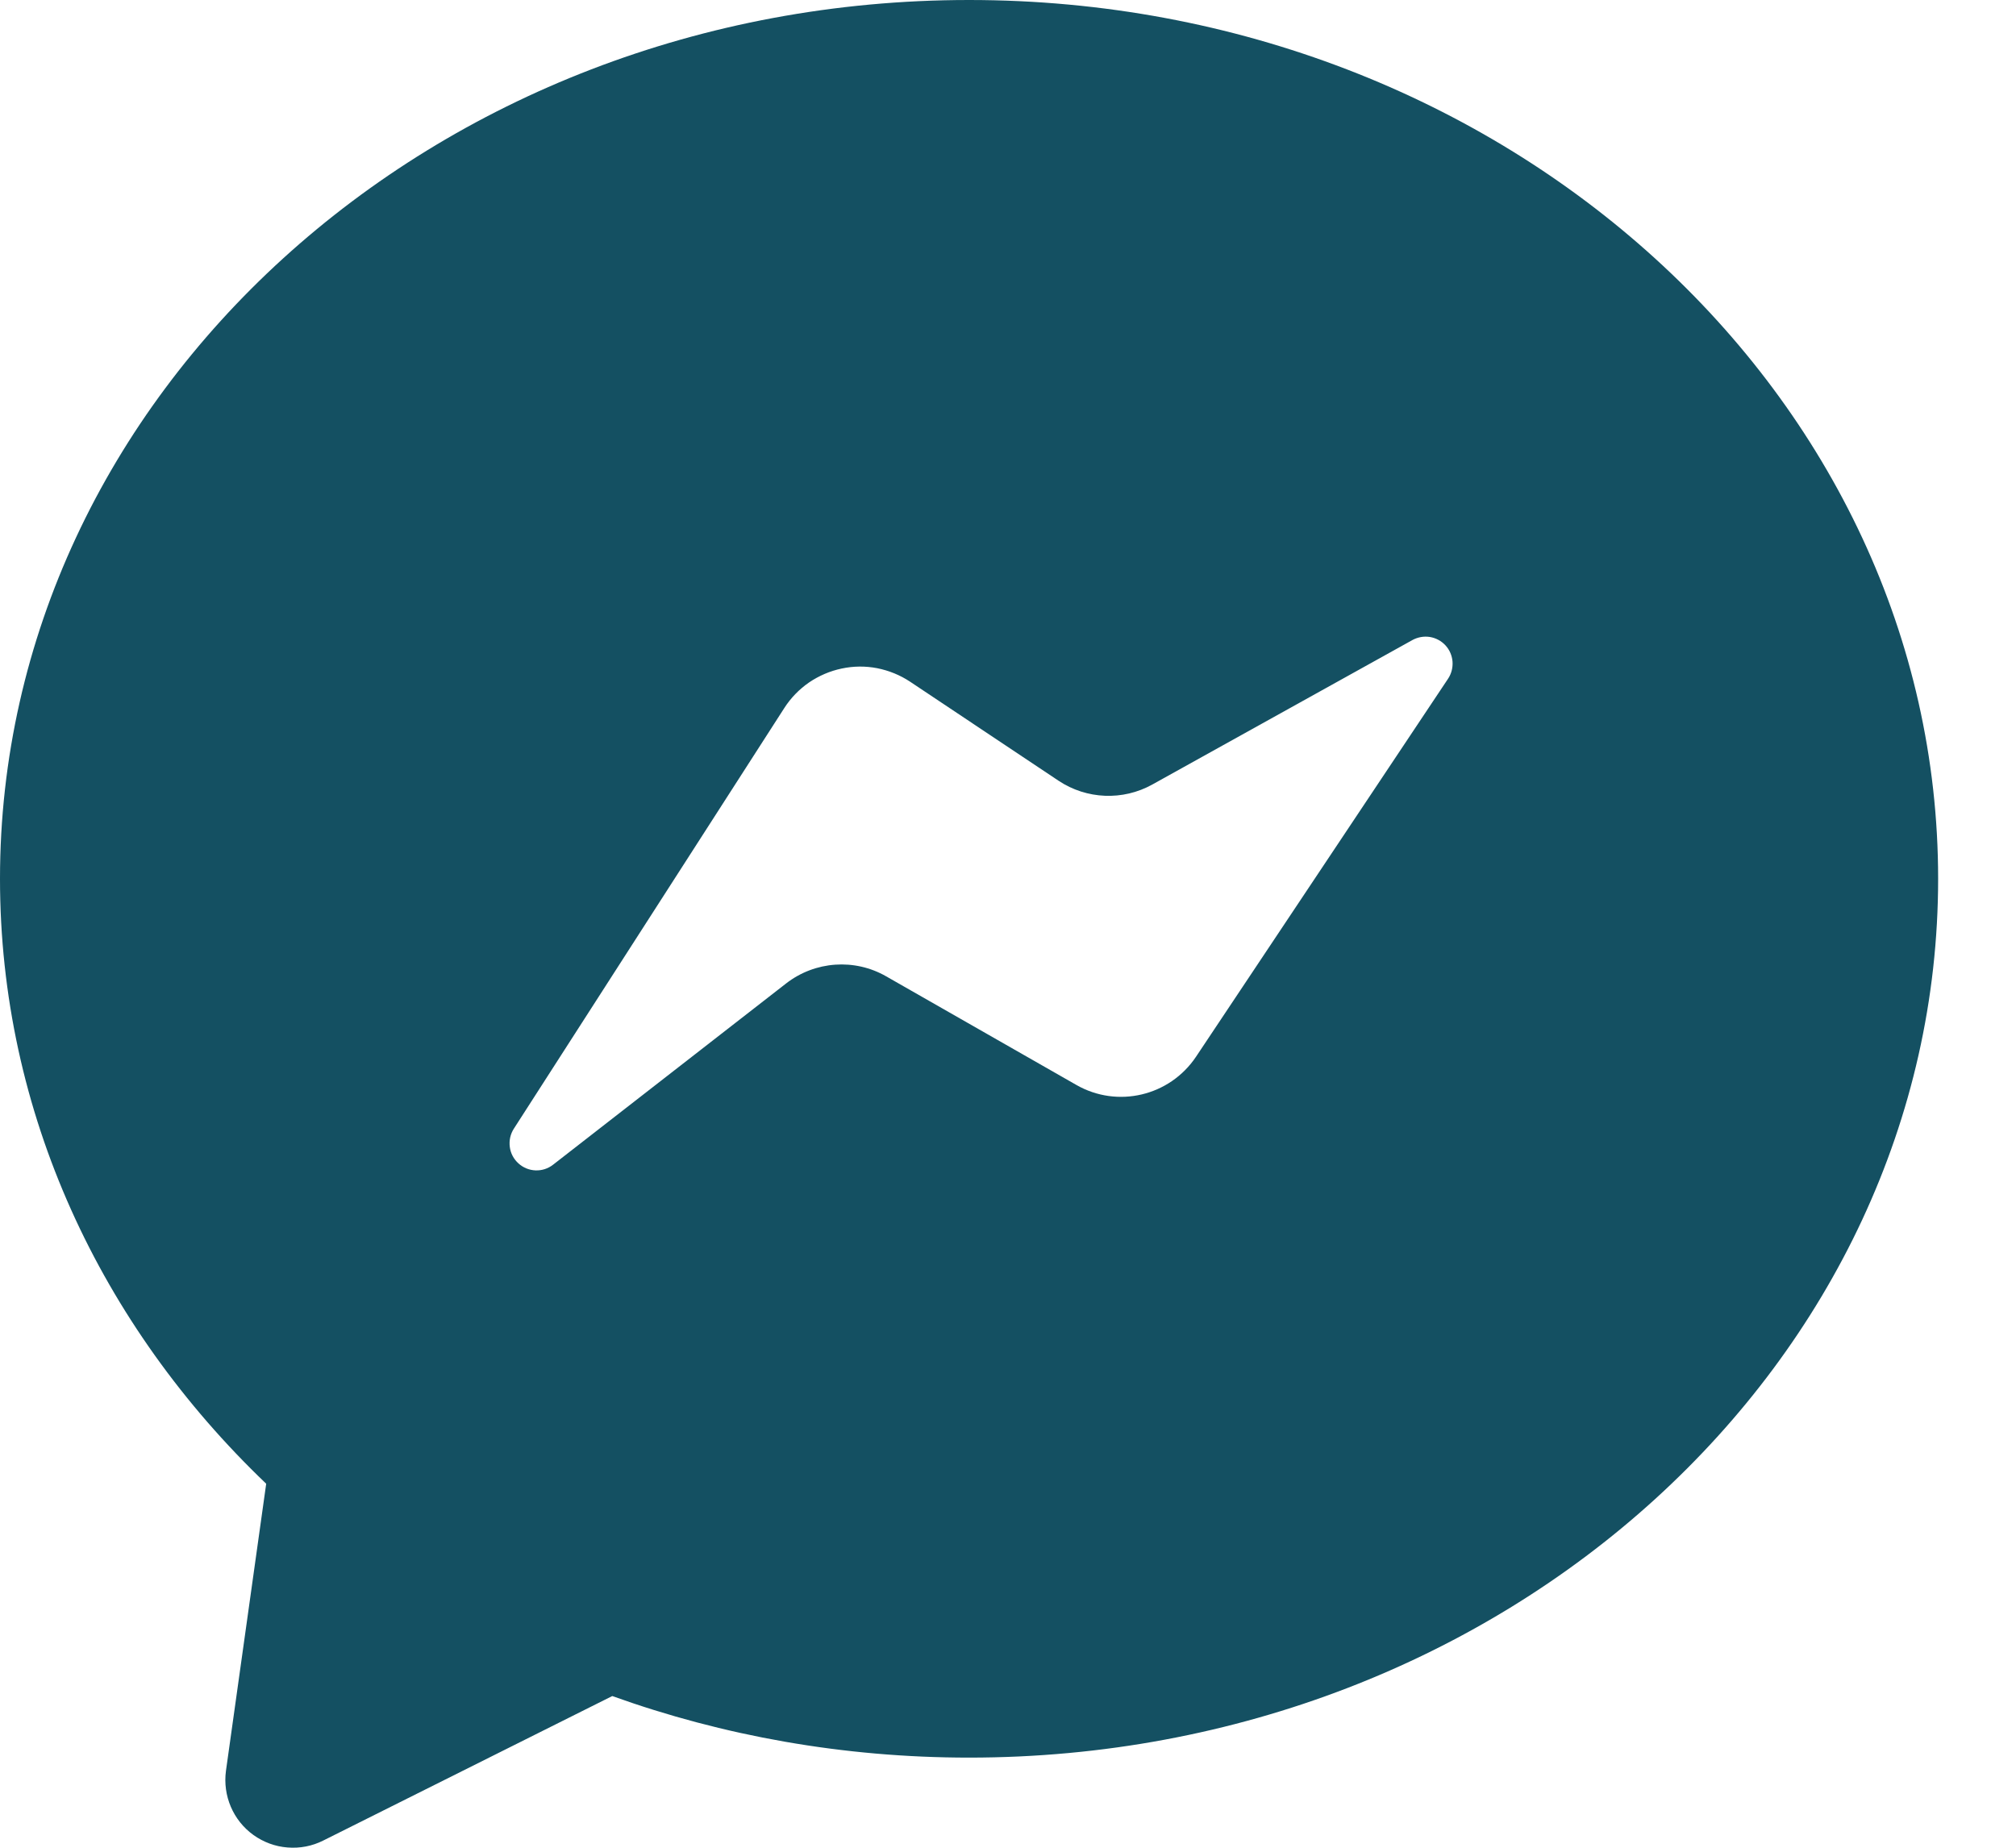<svg width="24" height="22" viewBox="0 0 24 22" fill="none" xmlns="http://www.w3.org/2000/svg">
<path fill-rule="evenodd" clip-rule="evenodd" d="M11.537 0C17.926 0 23.073 4.713 23.073 10.463C23.073 16.213 17.926 20.927 11.537 20.927C10.036 20.927 8.603 20.666 7.289 20.194L3.847 21.915C3.716 21.981 3.57 22.009 3.423 21.997C3.277 21.986 3.137 21.934 3.018 21.849C2.775 21.675 2.65 21.38 2.69 21.084L3.169 17.666C1.201 15.785 0 13.248 0 10.463C0 4.713 5.147 0 11.537 0ZM6.585 13.867L9.359 11.709C9.703 11.442 10.174 11.409 10.55 11.625L12.814 12.918C13.303 13.198 13.925 13.051 14.239 12.581L17.239 8.081C17.279 8.021 17.297 7.949 17.292 7.877C17.286 7.805 17.257 7.737 17.208 7.684C17.159 7.631 17.094 7.596 17.022 7.584C16.951 7.573 16.878 7.586 16.814 7.621L13.718 9.341C13.367 9.536 12.936 9.518 12.602 9.296L10.835 8.117C10.716 8.038 10.583 7.984 10.443 7.956C10.303 7.929 10.16 7.93 10.02 7.96C9.881 7.989 9.749 8.046 9.631 8.126C9.514 8.207 9.414 8.31 9.337 8.43L6.117 13.439C6.076 13.503 6.059 13.58 6.069 13.655C6.078 13.731 6.115 13.8 6.171 13.851C6.286 13.957 6.462 13.964 6.585 13.867Z" fill="#145062"/>
</svg>
